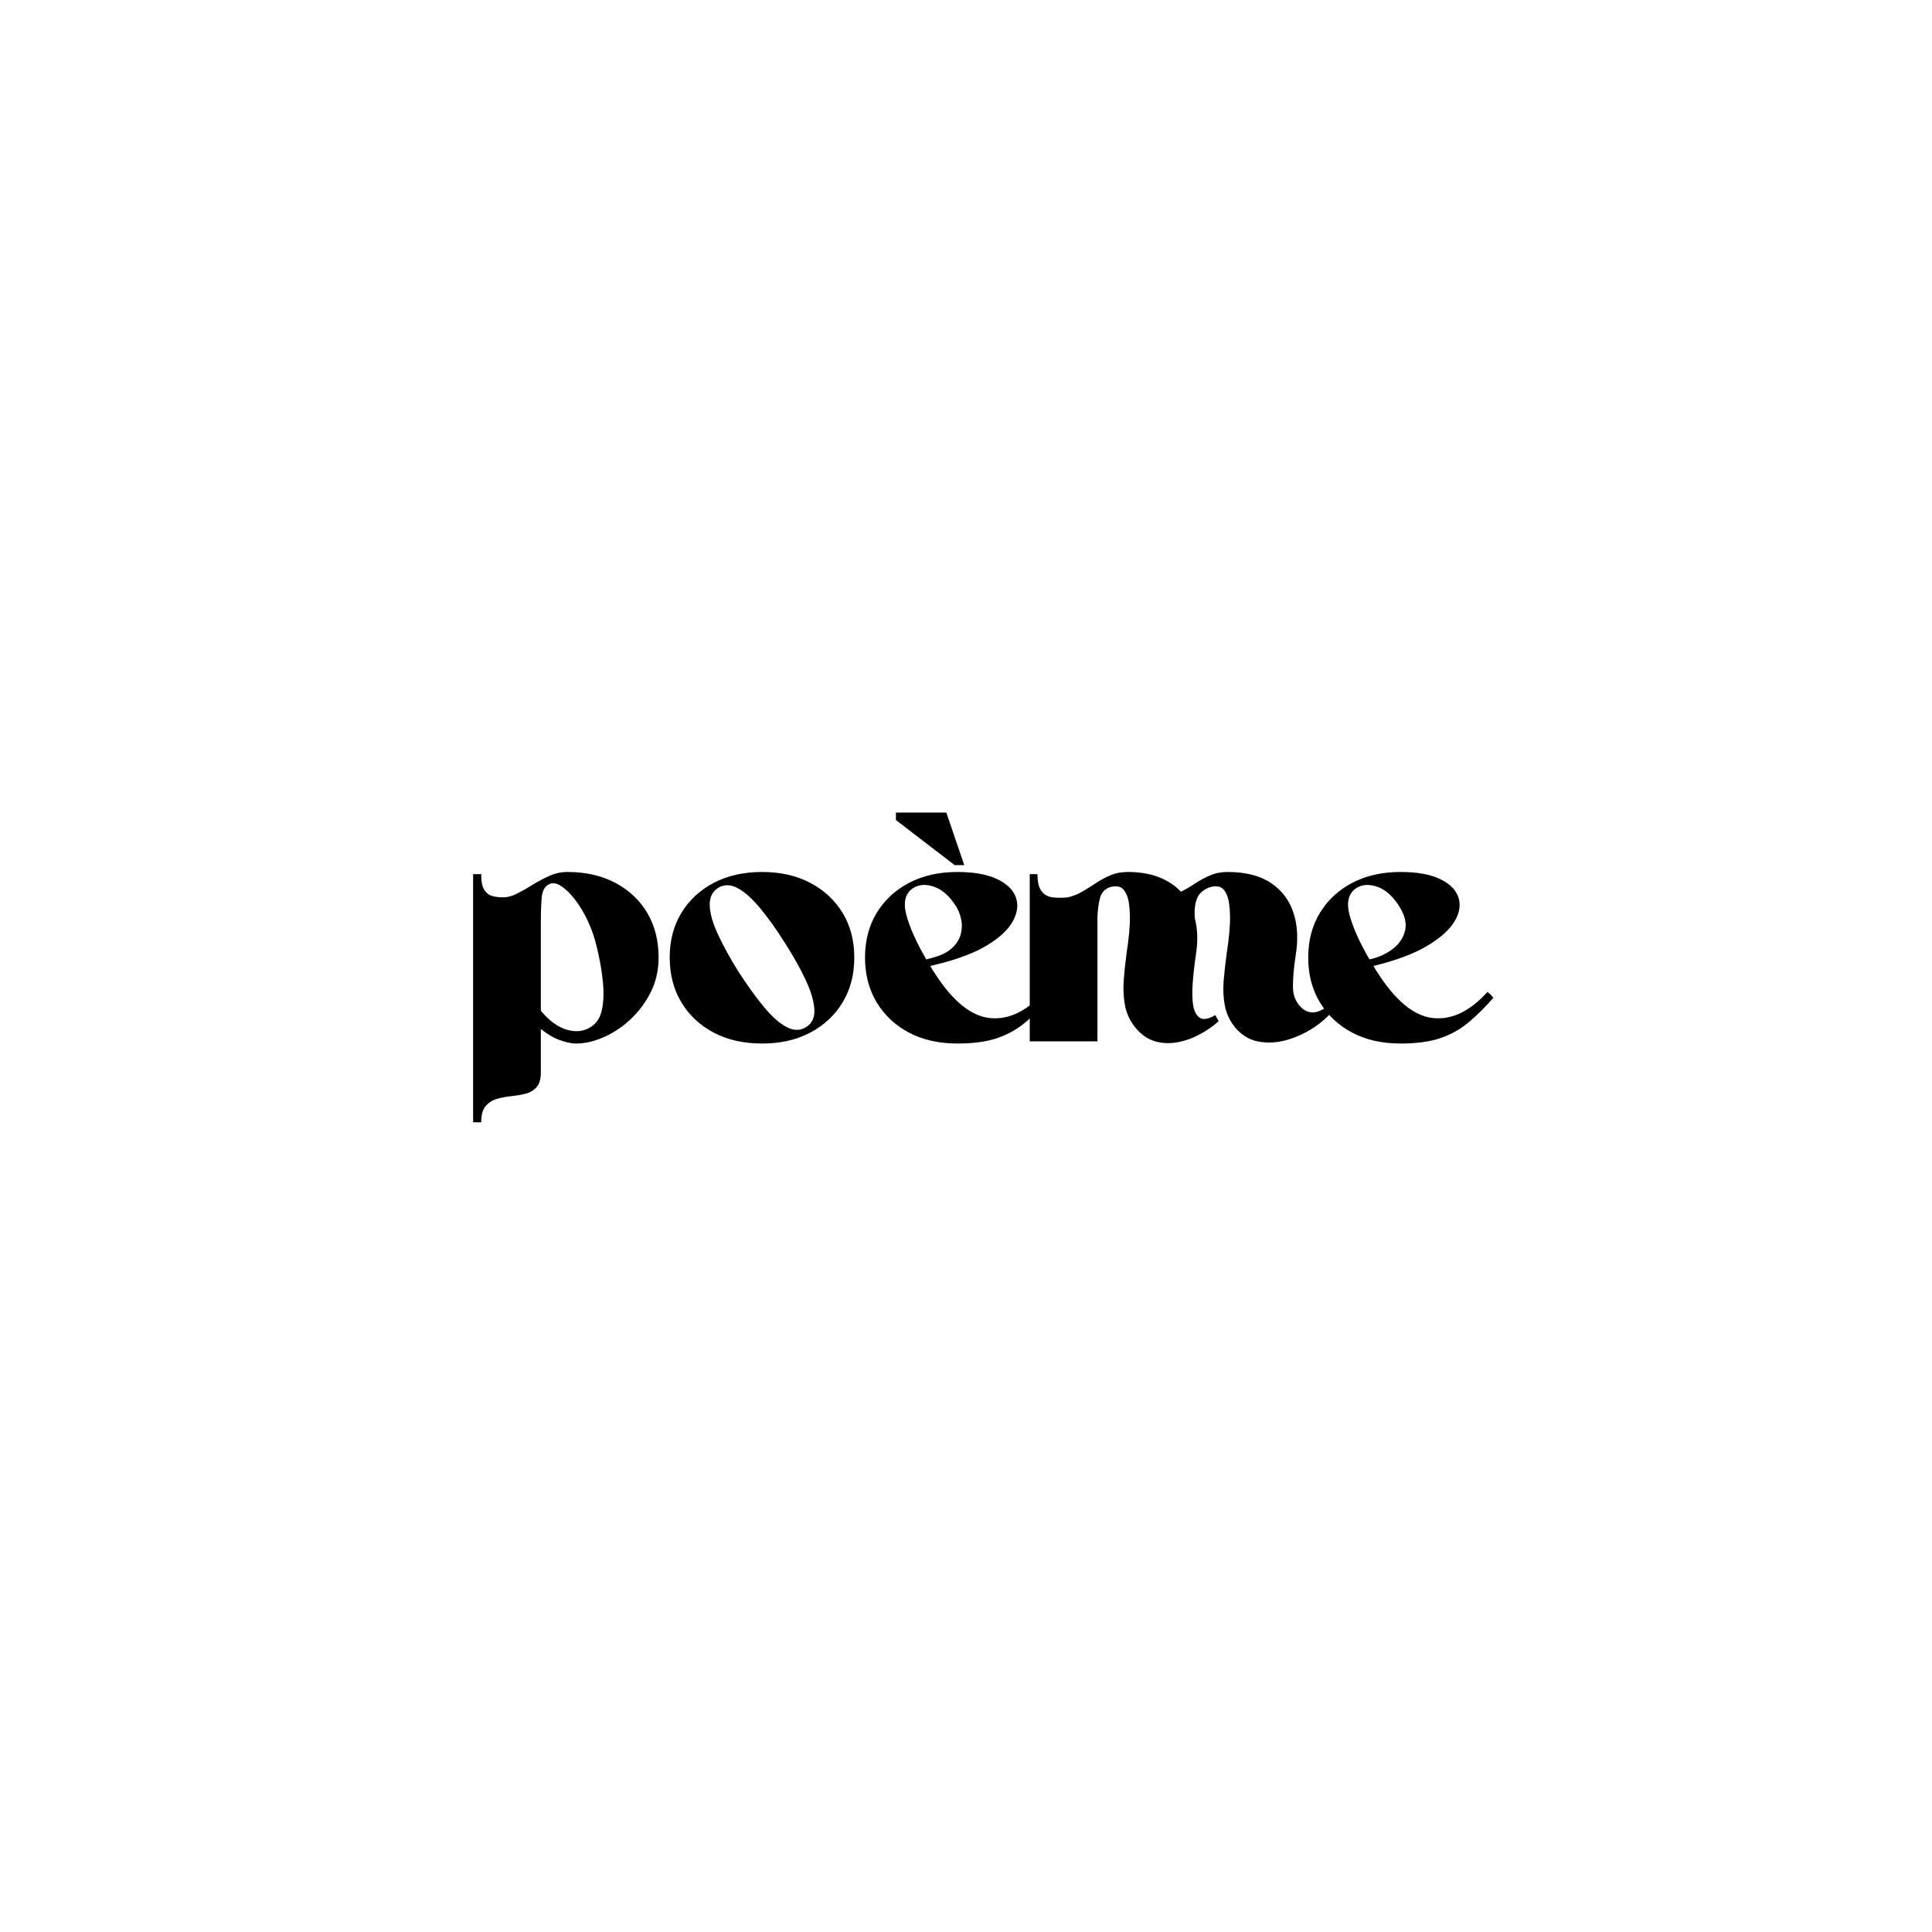 <svg version="1.0" preserveAspectRatio="xMidYMid meet" height="500" viewBox="0 0 375 375" zoomAndPan="magnify" width="500" xmlns:xlink="http://www.w3.org/1999/xlink" xmlns="http://www.w3.org/2000/svg"><defs><g></g></defs><rect fill-opacity="1" height="450" y="-37.5" fill="#ffffff" width="450" x="-37.5"></rect><rect fill-opacity="1" height="450" y="-37.5" fill="#ffffff" width="450" x="-37.5"></rect><g fill-opacity="1" fill="#000000"><g transform="translate(90.459, 202.125)"><g><path d="M 2.938 15.719 L 1.375 15.719 L 1.375 -32.453 L 2.938 -32.453 C 2.938 -31.016 3.145 -29.984 3.562 -29.359 C 3.988 -28.742 4.52 -28.352 5.156 -28.188 C 5.801 -28.031 6.461 -27.953 7.141 -27.953 C 8.055 -27.953 8.992 -28.203 9.953 -28.703 C 10.922 -29.203 11.922 -29.77 12.953 -30.406 C 13.992 -31.051 15.07 -31.625 16.188 -32.125 C 17.312 -32.625 18.477 -32.875 19.688 -32.875 C 23.238 -32.875 26.344 -32.164 29 -30.75 C 31.664 -29.332 33.727 -27.383 35.188 -24.906 C 36.645 -22.426 37.375 -19.547 37.375 -16.266 C 37.375 -13.816 36.863 -11.57 35.844 -9.531 C 34.82 -7.5 33.5 -5.734 31.875 -4.234 C 30.258 -2.734 28.52 -1.582 26.656 -0.781 C 24.801 0.02 23.035 0.422 21.359 0.422 C 20.484 0.422 19.43 0.203 18.203 -0.234 C 16.984 -0.68 15.754 -1.406 14.516 -2.406 L 14.516 6.062 C 14.516 7.344 14.234 8.289 13.672 8.906 C 13.117 9.531 12.398 9.953 11.516 10.172 C 10.641 10.391 9.711 10.547 8.734 10.641 C 7.754 10.742 6.82 10.926 5.938 11.188 C 5.062 11.445 4.344 11.914 3.781 12.594 C 3.219 13.281 2.938 14.32 2.938 15.719 Z M 14.516 -22.984 L 14.516 -5.938 C 16.16 -3.977 17.852 -2.75 19.594 -2.25 C 21.332 -1.75 22.863 -1.922 24.188 -2.766 C 25.344 -3.484 26.078 -4.629 26.391 -6.203 C 26.711 -7.785 26.766 -9.625 26.547 -11.719 C 26.328 -13.82 25.938 -16.016 25.375 -18.297 C 24.977 -20.055 24.398 -21.742 23.641 -23.359 C 22.879 -24.984 22.035 -26.383 21.109 -27.562 C 20.191 -28.75 19.289 -29.617 18.406 -30.172 C 17.531 -30.734 16.754 -30.836 16.078 -30.484 C 15.273 -30.078 14.812 -29.223 14.688 -27.922 C 14.57 -26.629 14.516 -24.984 14.516 -22.984 Z M 14.516 -22.984"></path></g></g></g><g fill-opacity="1" fill="#000000"><g transform="translate(128.912, 202.125)"><g><path d="M 19.016 -32.875 C 22.578 -32.875 25.695 -32.164 28.375 -30.75 C 31.062 -29.332 33.156 -27.383 34.656 -24.906 C 36.156 -22.426 36.906 -19.547 36.906 -16.266 C 36.906 -12.984 36.156 -10.094 34.656 -7.594 C 33.156 -5.094 31.062 -3.129 28.375 -1.703 C 25.695 -0.285 22.578 0.422 19.016 0.422 C 15.422 0.422 12.281 -0.285 9.594 -1.703 C 6.914 -3.129 4.828 -5.094 3.328 -7.594 C 1.828 -10.094 1.078 -12.984 1.078 -16.266 C 1.078 -19.547 1.828 -22.426 3.328 -24.906 C 4.828 -27.383 6.914 -29.332 9.594 -30.75 C 12.281 -32.164 15.422 -32.875 19.016 -32.875 Z M 27.547 -2.766 C 28.703 -3.484 29.238 -4.617 29.156 -6.172 C 29.082 -7.734 28.535 -9.613 27.516 -11.812 C 26.492 -14.02 25.141 -16.441 23.453 -19.078 C 21.773 -21.754 20.156 -24.023 18.594 -25.891 C 17.039 -27.754 15.582 -29.047 14.219 -29.766 C 12.863 -30.484 11.602 -30.484 10.438 -29.766 C 9.32 -29.047 8.789 -27.906 8.844 -26.344 C 8.906 -24.781 9.445 -22.898 10.469 -20.703 C 11.488 -18.504 12.836 -16.062 14.516 -13.375 C 16.234 -10.738 17.863 -8.488 19.406 -6.625 C 20.945 -4.77 22.406 -3.484 23.781 -2.766 C 25.164 -2.047 26.422 -2.047 27.547 -2.766 Z M 27.547 -2.766"></path></g></g></g><g fill-opacity="1" fill="#000000"><g transform="translate(166.884, 202.125)"><g><path d="M 15.188 -15 L 13.688 -14.641 C 13.801 -14.441 13.914 -14.234 14.031 -14.016 C 14.156 -13.797 14.297 -13.582 14.453 -13.375 C 17.941 -7.895 21.516 -4.945 25.172 -4.531 C 28.828 -4.113 32.375 -5.801 35.812 -9.594 C 36.02 -9.438 36.223 -9.258 36.422 -9.062 C 36.617 -8.863 36.797 -8.66 36.953 -8.453 C 35.273 -6.535 33.633 -4.914 32.031 -3.594 C 30.438 -2.281 28.617 -1.281 26.578 -0.594 C 24.535 0.082 21.992 0.422 18.953 0.422 C 15.359 0.422 12.219 -0.285 9.531 -1.703 C 6.852 -3.129 4.766 -5.094 3.266 -7.594 C 1.766 -10.094 1.016 -12.984 1.016 -16.266 C 1.016 -19.547 1.766 -22.426 3.266 -24.906 C 4.766 -27.383 6.852 -29.332 9.531 -30.75 C 12.219 -32.164 15.359 -32.875 18.953 -32.875 C 22.117 -32.875 24.66 -32.426 26.578 -31.531 C 28.492 -30.633 29.723 -29.461 30.266 -28.016 C 30.805 -26.578 30.633 -25.035 29.75 -23.391 C 28.875 -21.754 27.234 -20.195 24.828 -18.719 C 22.43 -17.238 19.219 -16 15.188 -15 Z M 13.797 -16.141 C 15.555 -16.578 16.883 -17.195 17.781 -18 C 18.688 -18.801 19.281 -19.691 19.562 -20.672 C 19.844 -21.648 19.891 -22.609 19.703 -23.547 C 19.523 -24.484 19.219 -25.316 18.781 -26.047 C 17.539 -28.078 16.117 -29.383 14.516 -29.969 C 12.922 -30.551 11.539 -30.484 10.375 -29.766 C 8.852 -28.766 8.398 -27.051 9.016 -24.625 C 9.641 -22.207 10.938 -19.301 12.906 -15.906 C 13.062 -15.938 13.207 -15.973 13.344 -16.016 C 13.488 -16.055 13.641 -16.098 13.797 -16.141 Z M 20.281 -34.203 L 18.422 -34.203 L 7.016 -42.953 L 7.016 -44.406 L 16.797 -44.406 Z M 20.281 -34.203"></path></g></g></g><g fill-opacity="1" fill="#000000"><g transform="translate(198.498, 202.125)"><g><path d="M 1.375 -32.453 L 2.875 -32.453 C 2.875 -30.941 3.133 -29.844 3.656 -29.156 C 4.176 -28.477 4.883 -28.078 5.781 -27.953 C 6.688 -27.836 7.68 -27.836 8.766 -27.953 C 9.797 -28.191 10.75 -28.57 11.625 -29.094 C 12.508 -29.613 13.391 -30.164 14.266 -30.75 C 15.148 -31.332 16.082 -31.832 17.062 -32.25 C 18.051 -32.664 19.164 -32.875 20.406 -32.875 C 22.719 -32.875 24.734 -32.535 26.453 -31.859 C 28.18 -31.18 29.602 -30.242 30.719 -29.047 C 31.676 -29.523 32.602 -30.062 33.5 -30.656 C 34.406 -31.258 35.367 -31.781 36.391 -32.219 C 37.41 -32.656 38.539 -32.875 39.781 -32.875 C 43.258 -32.875 46.055 -32.164 48.172 -30.75 C 50.297 -29.332 51.758 -27.398 52.562 -24.953 C 53.363 -22.516 53.504 -19.738 52.984 -16.625 C 52.617 -14.219 52.445 -12.176 52.469 -10.5 C 52.488 -8.82 53.078 -7.461 54.234 -6.422 C 55.035 -5.742 55.906 -5.492 56.844 -5.672 C 57.789 -5.848 58.742 -6.414 59.703 -7.375 L 60.594 -6.422 C 59.594 -5.098 58.266 -3.875 56.609 -2.75 C 54.953 -1.633 53.172 -0.805 51.266 -0.266 C 49.367 0.273 47.52 0.375 45.719 0.031 C 43.914 -0.312 42.375 -1.281 41.094 -2.875 C 40.133 -4.113 39.516 -5.484 39.234 -6.984 C 38.953 -8.484 38.879 -10.082 39.016 -11.781 C 39.16 -13.488 39.352 -15.223 39.594 -16.984 C 40.07 -20.055 40.289 -22.516 40.25 -24.359 C 40.219 -26.203 40.008 -27.562 39.625 -28.438 C 39.25 -29.32 38.758 -29.844 38.156 -30 C 37.562 -30.156 36.922 -30.113 36.234 -29.875 C 34.953 -29.395 34.129 -28.613 33.766 -27.531 C 33.41 -26.457 33.297 -25.238 33.422 -23.875 C 33.984 -21.719 34.039 -19.301 33.594 -16.625 C 33.32 -14.738 33.125 -12.945 33 -11.25 C 32.875 -9.551 32.91 -8.109 33.109 -6.922 C 33.316 -5.742 33.758 -4.953 34.438 -4.547 C 35.113 -4.148 36.094 -4.332 37.375 -5.094 L 38.047 -3.906 C 36.922 -2.906 35.656 -2.035 34.25 -1.297 C 32.852 -0.555 31.406 -0.055 29.906 0.203 C 28.406 0.461 26.945 0.375 25.531 -0.062 C 24.113 -0.5 22.844 -1.438 21.719 -2.875 C 20.758 -4.113 20.141 -5.484 19.859 -6.984 C 19.578 -8.484 19.492 -10.082 19.609 -11.781 C 19.734 -13.488 19.914 -15.223 20.156 -16.984 C 20.633 -20.055 20.852 -22.516 20.812 -24.359 C 20.781 -26.203 20.57 -27.562 20.188 -28.438 C 19.812 -29.32 19.32 -29.844 18.719 -30 C 18.113 -30.156 17.473 -30.113 16.797 -29.875 C 15.879 -29.52 15.281 -28.82 15 -27.781 C 14.719 -26.738 14.555 -25.477 14.516 -24 L 14.516 0 L 1.375 0 Z M 1.375 -32.453"></path></g></g></g><g fill-opacity="1" fill="#000000"><g transform="translate(252.908, 202.125)"><g><path d="M 13.688 -14.641 C 13.801 -14.441 13.914 -14.234 14.031 -14.016 C 14.156 -13.797 14.297 -13.582 14.453 -13.375 C 17.941 -7.895 21.516 -4.945 25.172 -4.531 C 28.828 -4.113 32.375 -5.801 35.812 -9.594 C 36.02 -9.438 36.223 -9.258 36.422 -9.062 C 36.617 -8.863 36.797 -8.66 36.953 -8.453 C 35.273 -6.535 33.633 -4.914 32.031 -3.594 C 30.438 -2.281 28.617 -1.281 26.578 -0.594 C 24.535 0.082 21.992 0.422 18.953 0.422 C 15.359 0.422 12.219 -0.285 9.531 -1.703 C 6.852 -3.129 4.766 -5.094 3.266 -7.594 C 1.766 -10.094 1.016 -12.984 1.016 -16.266 C 1.016 -19.547 1.766 -22.426 3.266 -24.906 C 4.766 -27.383 6.852 -29.332 9.531 -30.75 C 12.219 -32.164 15.359 -32.875 18.953 -32.875 C 22.117 -32.875 24.648 -32.426 26.547 -31.531 C 28.453 -30.633 29.656 -29.453 30.156 -27.984 C 30.656 -26.523 30.41 -24.961 29.422 -23.297 C 28.441 -21.641 26.648 -20.039 24.047 -18.5 C 21.453 -16.969 18 -15.68 13.688 -14.641 Z M 18.781 -26.047 C 17.539 -28.078 16.117 -29.383 14.516 -29.969 C 12.922 -30.551 11.539 -30.484 10.375 -29.766 C 8.852 -28.766 8.398 -27.051 9.016 -24.625 C 9.641 -22.207 10.938 -19.301 12.906 -15.906 C 14.582 -16.258 16.062 -16.914 17.344 -17.875 C 18.625 -18.832 19.441 -20.008 19.797 -21.406 C 20.16 -22.812 19.82 -24.359 18.781 -26.047 Z M 18.781 -26.047"></path></g></g></g></svg>